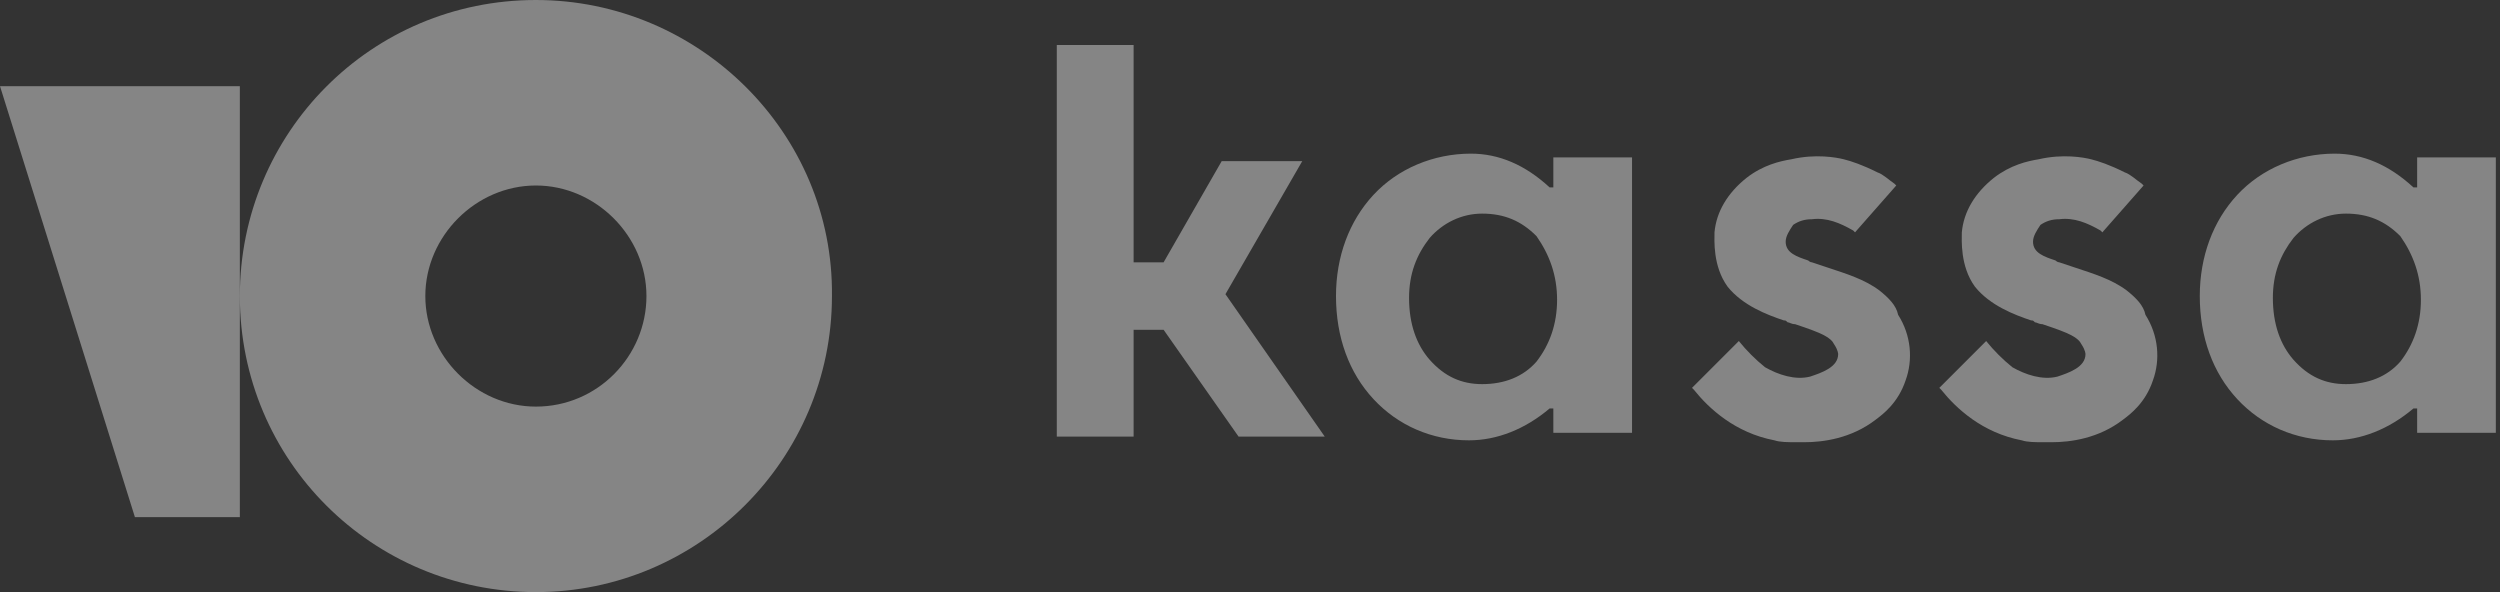 <svg width="114" height="27" viewBox="0 0 114 27" fill="none" xmlns="http://www.w3.org/2000/svg">
<rect x="0" y="0" width="114" height="27" fill="#333333" stroke="none"/>
<path d="M59.383 7.348H55.709L53.06 11.962H51.693V2.051H48.19V19.908H51.693V15.038H53.06L56.478 19.908H60.408L55.88 13.415L59.383 7.348Z" fill="white" fill-opacity="0.4"/>
<path d="M85.7 13.244C85.016 12.731 84.162 12.475 83.393 12.218C83.136 12.133 82.88 12.047 82.624 11.962C82.538 11.962 82.453 11.877 82.453 11.877C81.94 11.706 81.427 11.535 81.427 11.022C81.427 10.766 81.598 10.509 81.769 10.253C82.025 10.082 82.282 9.997 82.624 9.997C83.307 9.911 83.905 10.168 84.503 10.509L84.589 10.595L86.469 8.459L86.383 8.373C86.127 8.202 85.871 7.946 85.614 7.861C84.931 7.519 84.418 7.348 84.076 7.263C83.734 7.177 82.794 7.006 81.684 7.263C81.171 7.348 80.402 7.519 79.633 8.117C78.779 8.801 78.266 9.655 78.181 10.595C78.181 10.937 78.095 12.133 78.779 13.073C79.462 13.927 80.573 14.354 81.342 14.611C81.427 14.611 81.427 14.611 81.513 14.696C81.598 14.696 81.684 14.782 81.855 14.782C83.136 15.209 83.478 15.38 83.649 15.721C83.82 15.978 83.82 16.149 83.82 16.149C83.82 16.747 83.051 17.003 82.538 17.174C81.855 17.345 81.086 17.088 80.488 16.747C80.06 16.405 79.633 15.978 79.291 15.551C79.121 15.721 77.155 17.687 77.155 17.687L77.241 17.772C77.924 18.627 79.121 19.737 80.915 20.079C81.171 20.165 81.513 20.165 81.94 20.165C82.025 20.165 82.196 20.165 82.282 20.165C83.136 20.165 84.418 19.994 85.529 19.139C85.871 18.883 86.554 18.37 86.896 17.345C87.238 16.405 87.152 15.294 86.554 14.354C86.469 13.927 86.127 13.585 85.7 13.244Z" fill="white" fill-opacity="0.4"/>
<path d="M96.978 13.244C96.294 12.731 95.44 12.475 94.671 12.218C94.414 12.133 94.158 12.047 93.902 11.962C93.816 11.962 93.731 11.877 93.731 11.877C93.218 11.706 92.706 11.535 92.706 11.022C92.706 10.766 92.876 10.509 93.047 10.253C93.304 10.082 93.56 9.997 93.902 9.997C94.585 9.911 95.183 10.168 95.781 10.509L95.867 10.595L97.747 8.459L97.661 8.373C97.405 8.202 97.148 7.946 96.892 7.861C96.209 7.519 95.696 7.348 95.354 7.263C95.013 7.177 94.073 7.006 92.962 7.263C92.449 7.348 91.68 7.519 90.911 8.117C90.057 8.801 89.544 9.655 89.459 10.595C89.459 10.937 89.373 12.133 90.057 13.073C90.74 13.927 91.851 14.354 92.62 14.611C92.706 14.611 92.706 14.611 92.791 14.696C92.876 14.696 92.962 14.782 93.133 14.782C94.414 15.209 94.756 15.38 94.927 15.721C95.098 15.978 95.098 16.149 95.098 16.149C95.098 16.747 94.329 17.003 93.816 17.174C93.133 17.345 92.364 17.088 91.766 16.747C91.338 16.405 90.911 15.978 90.569 15.551C90.398 15.721 88.433 17.687 88.433 17.687L88.519 17.772C89.202 18.627 90.398 19.737 92.193 20.079C92.449 20.165 92.791 20.165 93.218 20.165C93.304 20.165 93.475 20.165 93.56 20.165C94.414 20.165 95.696 19.994 96.807 19.139C97.148 18.883 97.832 18.37 98.174 17.345C98.516 16.405 98.43 15.294 97.832 14.354C97.747 13.927 97.405 13.585 96.978 13.244Z" fill="white" fill-opacity="0.4"/>
<path d="M70.832 7.348V8.544H70.661C69.551 7.519 68.354 7.006 67.073 7.006C65.364 7.006 63.74 7.69 62.63 8.886C61.519 10.082 60.921 11.706 60.921 13.5C60.921 15.38 61.519 17.003 62.63 18.199C63.74 19.396 65.278 20.079 66.987 20.079C68.269 20.079 69.551 19.567 70.661 18.627H70.832V19.737H74.421V7.177H70.832V7.348ZM71.003 13.671C71.003 14.782 70.661 15.722 70.063 16.491C69.465 17.174 68.611 17.516 67.585 17.516C66.646 17.516 65.877 17.174 65.193 16.405C64.595 15.722 64.253 14.782 64.253 13.585C64.253 12.475 64.595 11.62 65.193 10.851C65.791 10.168 66.646 9.741 67.585 9.741C68.611 9.741 69.38 10.082 70.063 10.766C70.661 11.62 71.003 12.56 71.003 13.671Z" fill="white" fill-opacity="0.4"/>
<path d="M110.222 7.348V8.544H110.051C108.94 7.519 107.744 7.006 106.462 7.006C104.753 7.006 103.13 7.69 102.019 8.886C100.908 10.082 100.31 11.706 100.31 13.5C100.31 15.38 100.908 17.003 102.019 18.199C103.13 19.396 104.668 20.079 106.377 20.079C107.658 20.079 108.94 19.567 110.051 18.627H110.222V19.737H113.81V7.177H110.222V7.348ZM110.393 13.671C110.393 14.782 110.051 15.722 109.453 16.491C108.855 17.174 108 17.516 106.975 17.516C106.035 17.516 105.266 17.174 104.582 16.405C103.984 15.722 103.643 14.782 103.643 13.585C103.643 12.475 103.984 11.62 104.582 10.851C105.181 10.168 106.035 9.741 106.975 9.741C108 9.741 108.769 10.082 109.453 10.766C110.051 11.62 110.393 12.56 110.393 13.671Z" fill="white" fill-opacity="0.4"/>
<path d="M24.437 0C16.918 0 10.937 6.066 10.937 13.5C10.937 21.019 17.003 27 24.437 27C31.87 27 37.937 20.933 37.937 13.5C38.022 6.066 31.87 0 24.437 0ZM24.437 18.541C21.702 18.541 19.395 16.234 19.395 13.5C19.395 10.766 21.702 8.459 24.437 8.459C27.171 8.459 29.478 10.766 29.478 13.5C29.478 16.234 27.256 18.541 24.437 18.541Z" fill="white" fill-opacity="0.4"/>
<path d="M10.937 3.93V23.582H6.152L0 3.93H10.937Z" fill="white" fill-opacity="0.4"/>
</svg>
